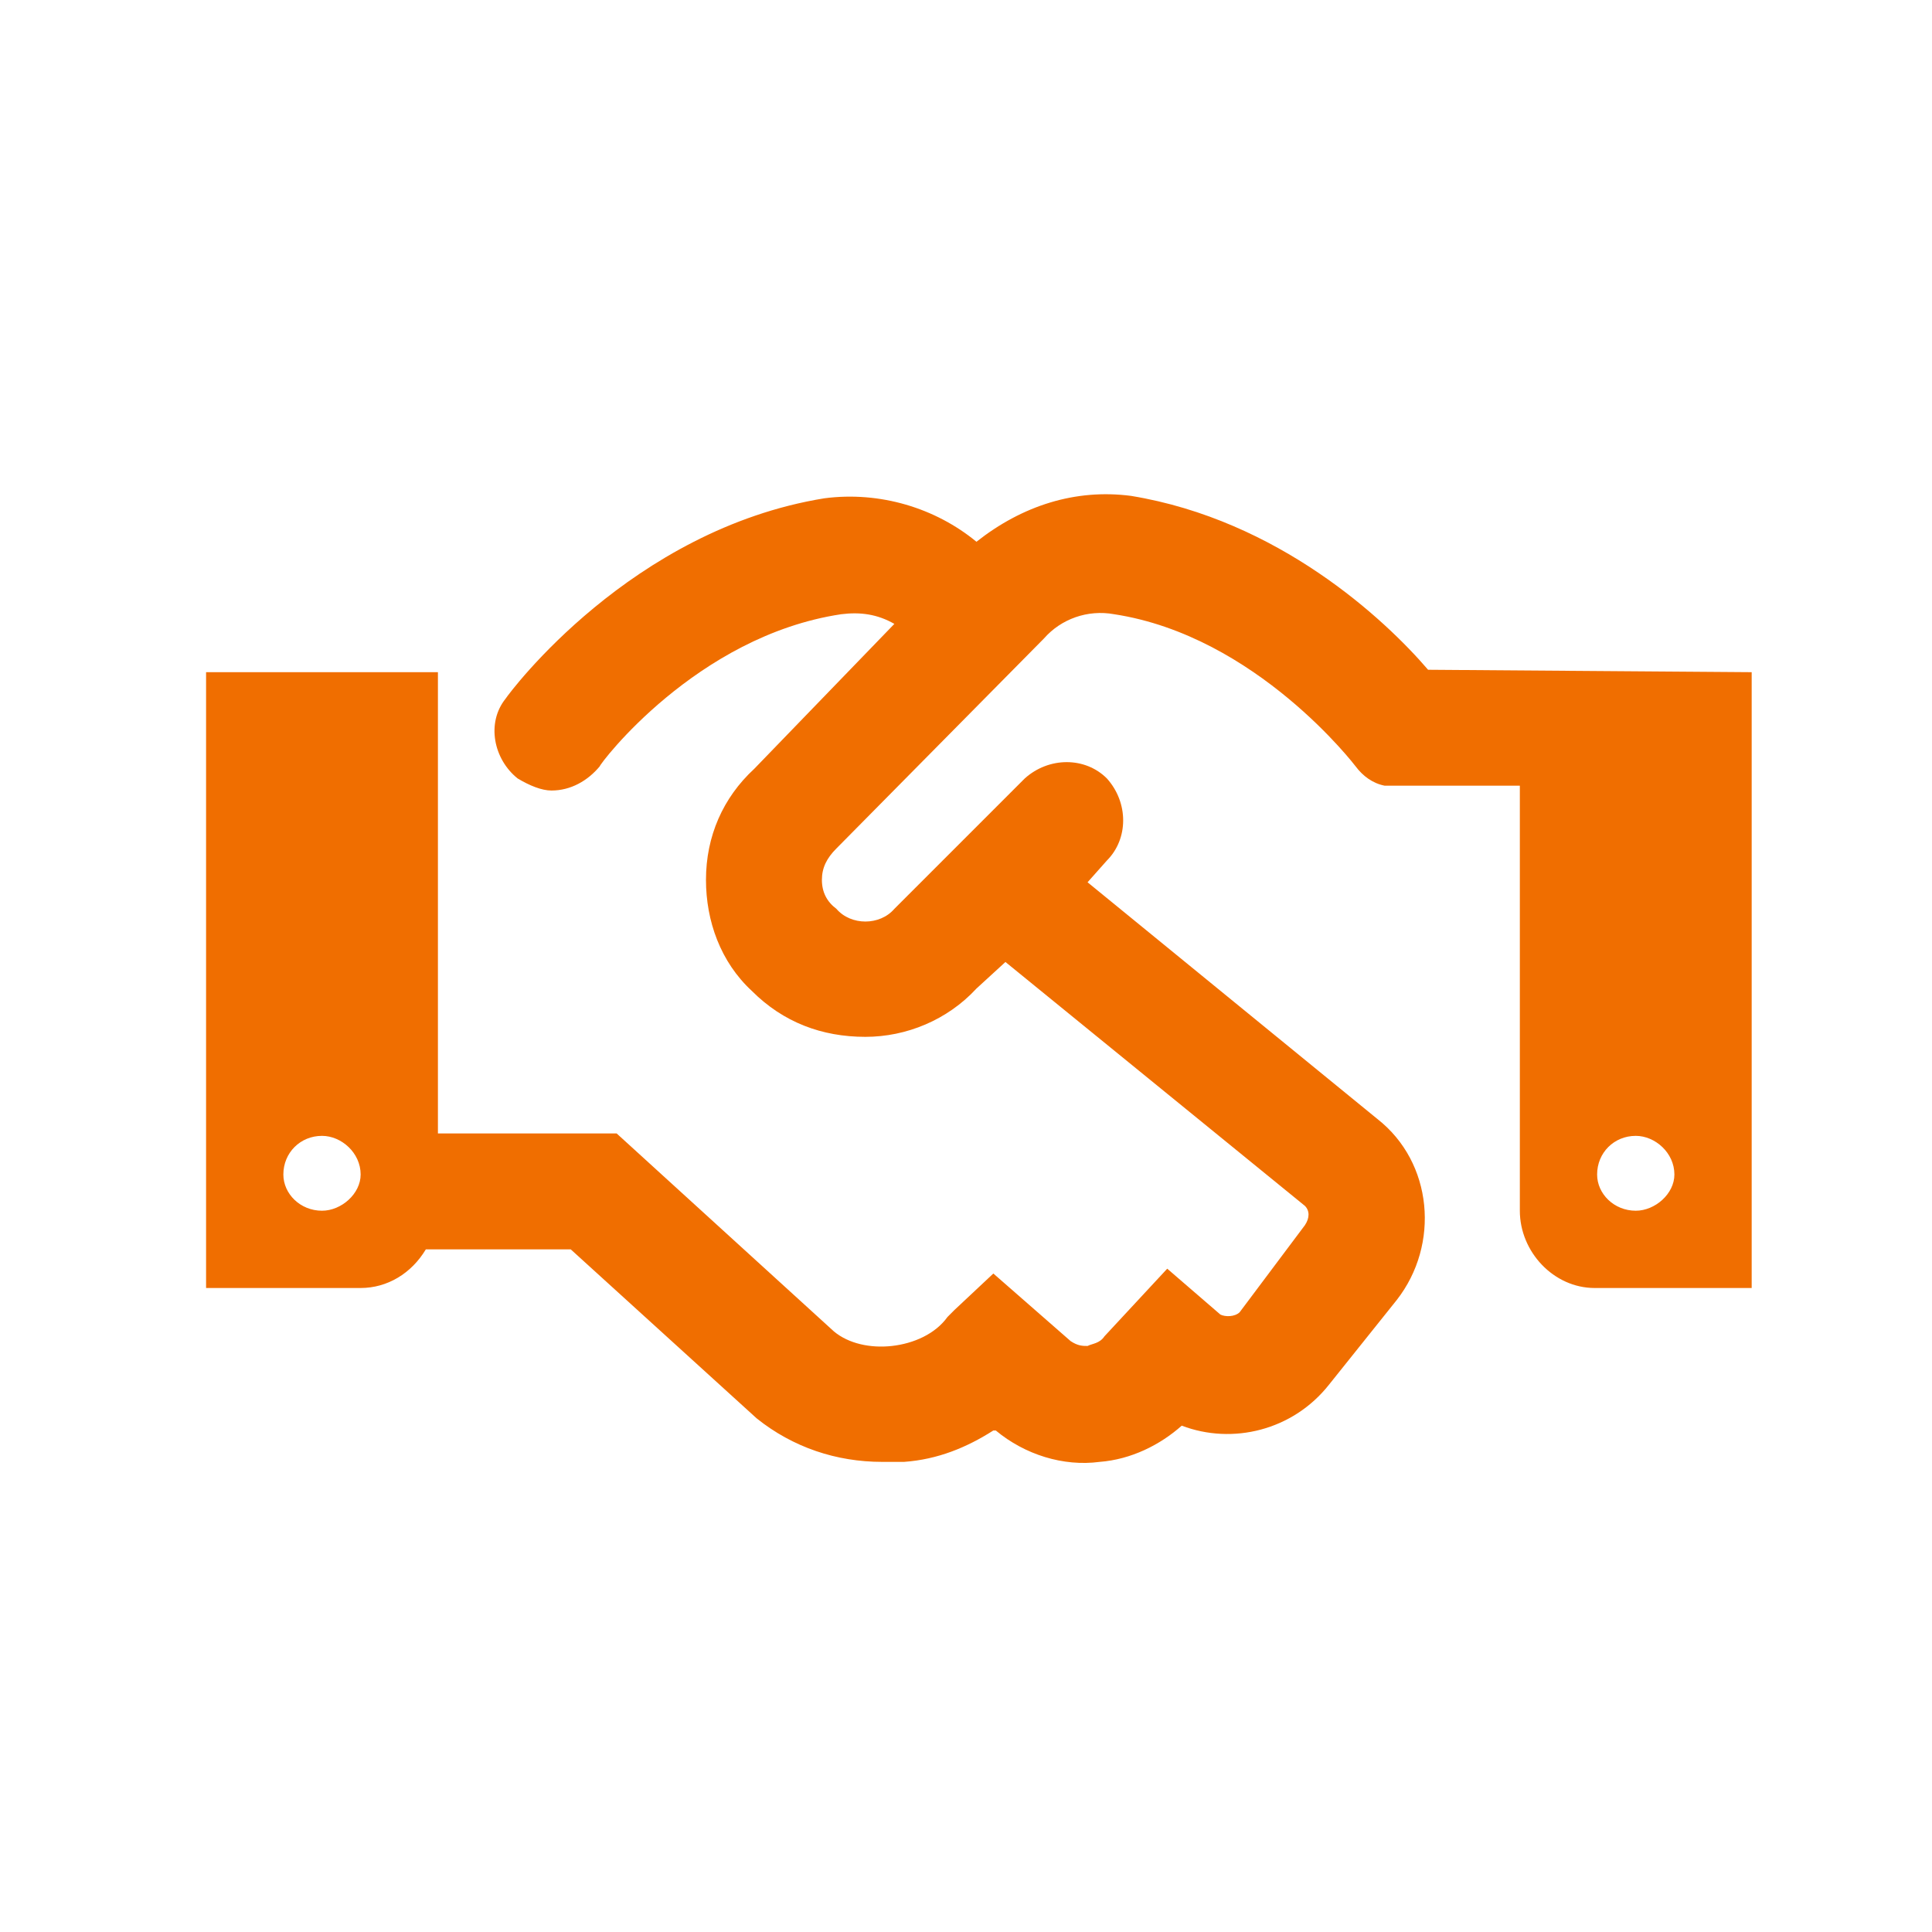 <svg width="75" height="75" viewBox="0 0 75 75" fill="none" xmlns="http://www.w3.org/2000/svg">
<path d="M55.438 26L68 26.094V50H61.906C60.312 50 59 48.594 59 47V30.5H53.75C53.281 30.406 52.906 30.125 52.625 29.75C52.625 29.75 48.781 24.688 43.25 23.844C42.219 23.656 41.188 24.031 40.531 24.781L32.469 32.938C32.094 33.312 31.906 33.688 31.906 34.156C31.906 34.625 32.094 35 32.469 35.281C33.031 35.938 34.156 35.938 34.719 35.281L39.781 30.219C40.719 29.375 42.125 29.375 42.969 30.219C43.812 31.156 43.812 32.562 42.969 33.406L42.219 34.25L53.469 43.438C55.625 45.125 55.906 48.312 54.219 50.469L51.594 53.75C50.188 55.531 47.844 56.094 45.875 55.344C45.031 56.094 43.906 56.656 42.688 56.75C41.281 56.938 39.781 56.469 38.656 55.531H38.562C37.531 56.188 36.406 56.656 35.094 56.75C34.812 56.75 34.531 56.75 34.25 56.75C32.469 56.75 30.781 56.188 29.375 55.062L22.156 48.5H16.531C15.969 49.438 15.031 50 14 50H8V26.094H17V44H23.938L32.375 51.688C32.938 52.156 33.781 52.344 34.625 52.25C35.469 52.156 36.312 51.781 36.781 51.125L37.062 50.844L38.562 49.438L41.562 52.062C41.844 52.25 42.031 52.25 42.219 52.25C42.406 52.156 42.688 52.156 42.875 51.875L45.312 49.25L47.375 51.031C47.562 51.125 47.938 51.125 48.125 50.938L50.656 47.562C50.844 47.281 50.844 47 50.656 46.812L39.031 37.344L37.906 38.375C36.781 39.594 35.188 40.25 33.594 40.25C31.906 40.25 30.406 39.688 29.188 38.469C27.969 37.344 27.406 35.75 27.406 34.156C27.406 32.469 28.062 30.969 29.281 29.844L34.719 24.219C34.062 23.844 33.406 23.75 32.656 23.844C27.031 24.688 23.281 29.656 23.281 29.75C22.812 30.312 22.156 30.688 21.406 30.688C21.031 30.688 20.562 30.5 20.094 30.219C19.156 29.469 18.875 28.062 19.625 27.125C19.812 26.844 24.5 20.562 32 19.344C34.156 19.062 36.312 19.719 37.906 21.031C39.688 19.625 41.75 18.969 43.906 19.25C49.625 20.188 53.75 24.031 55.438 26ZM12.5 47C13.25 47 14 46.344 14 45.594C14 44.75 13.25 44.094 12.5 44.094C11.656 44.094 11 44.75 11 45.594C11 46.344 11.656 47 12.5 47ZM63.5 47C64.25 47 65 46.344 65 45.594C65 44.75 64.25 44.094 63.5 44.094C62.656 44.094 62 44.75 62 45.594C62 46.344 62.656 47 63.5 47Z" fill="#F06E00"/>
</svg>

